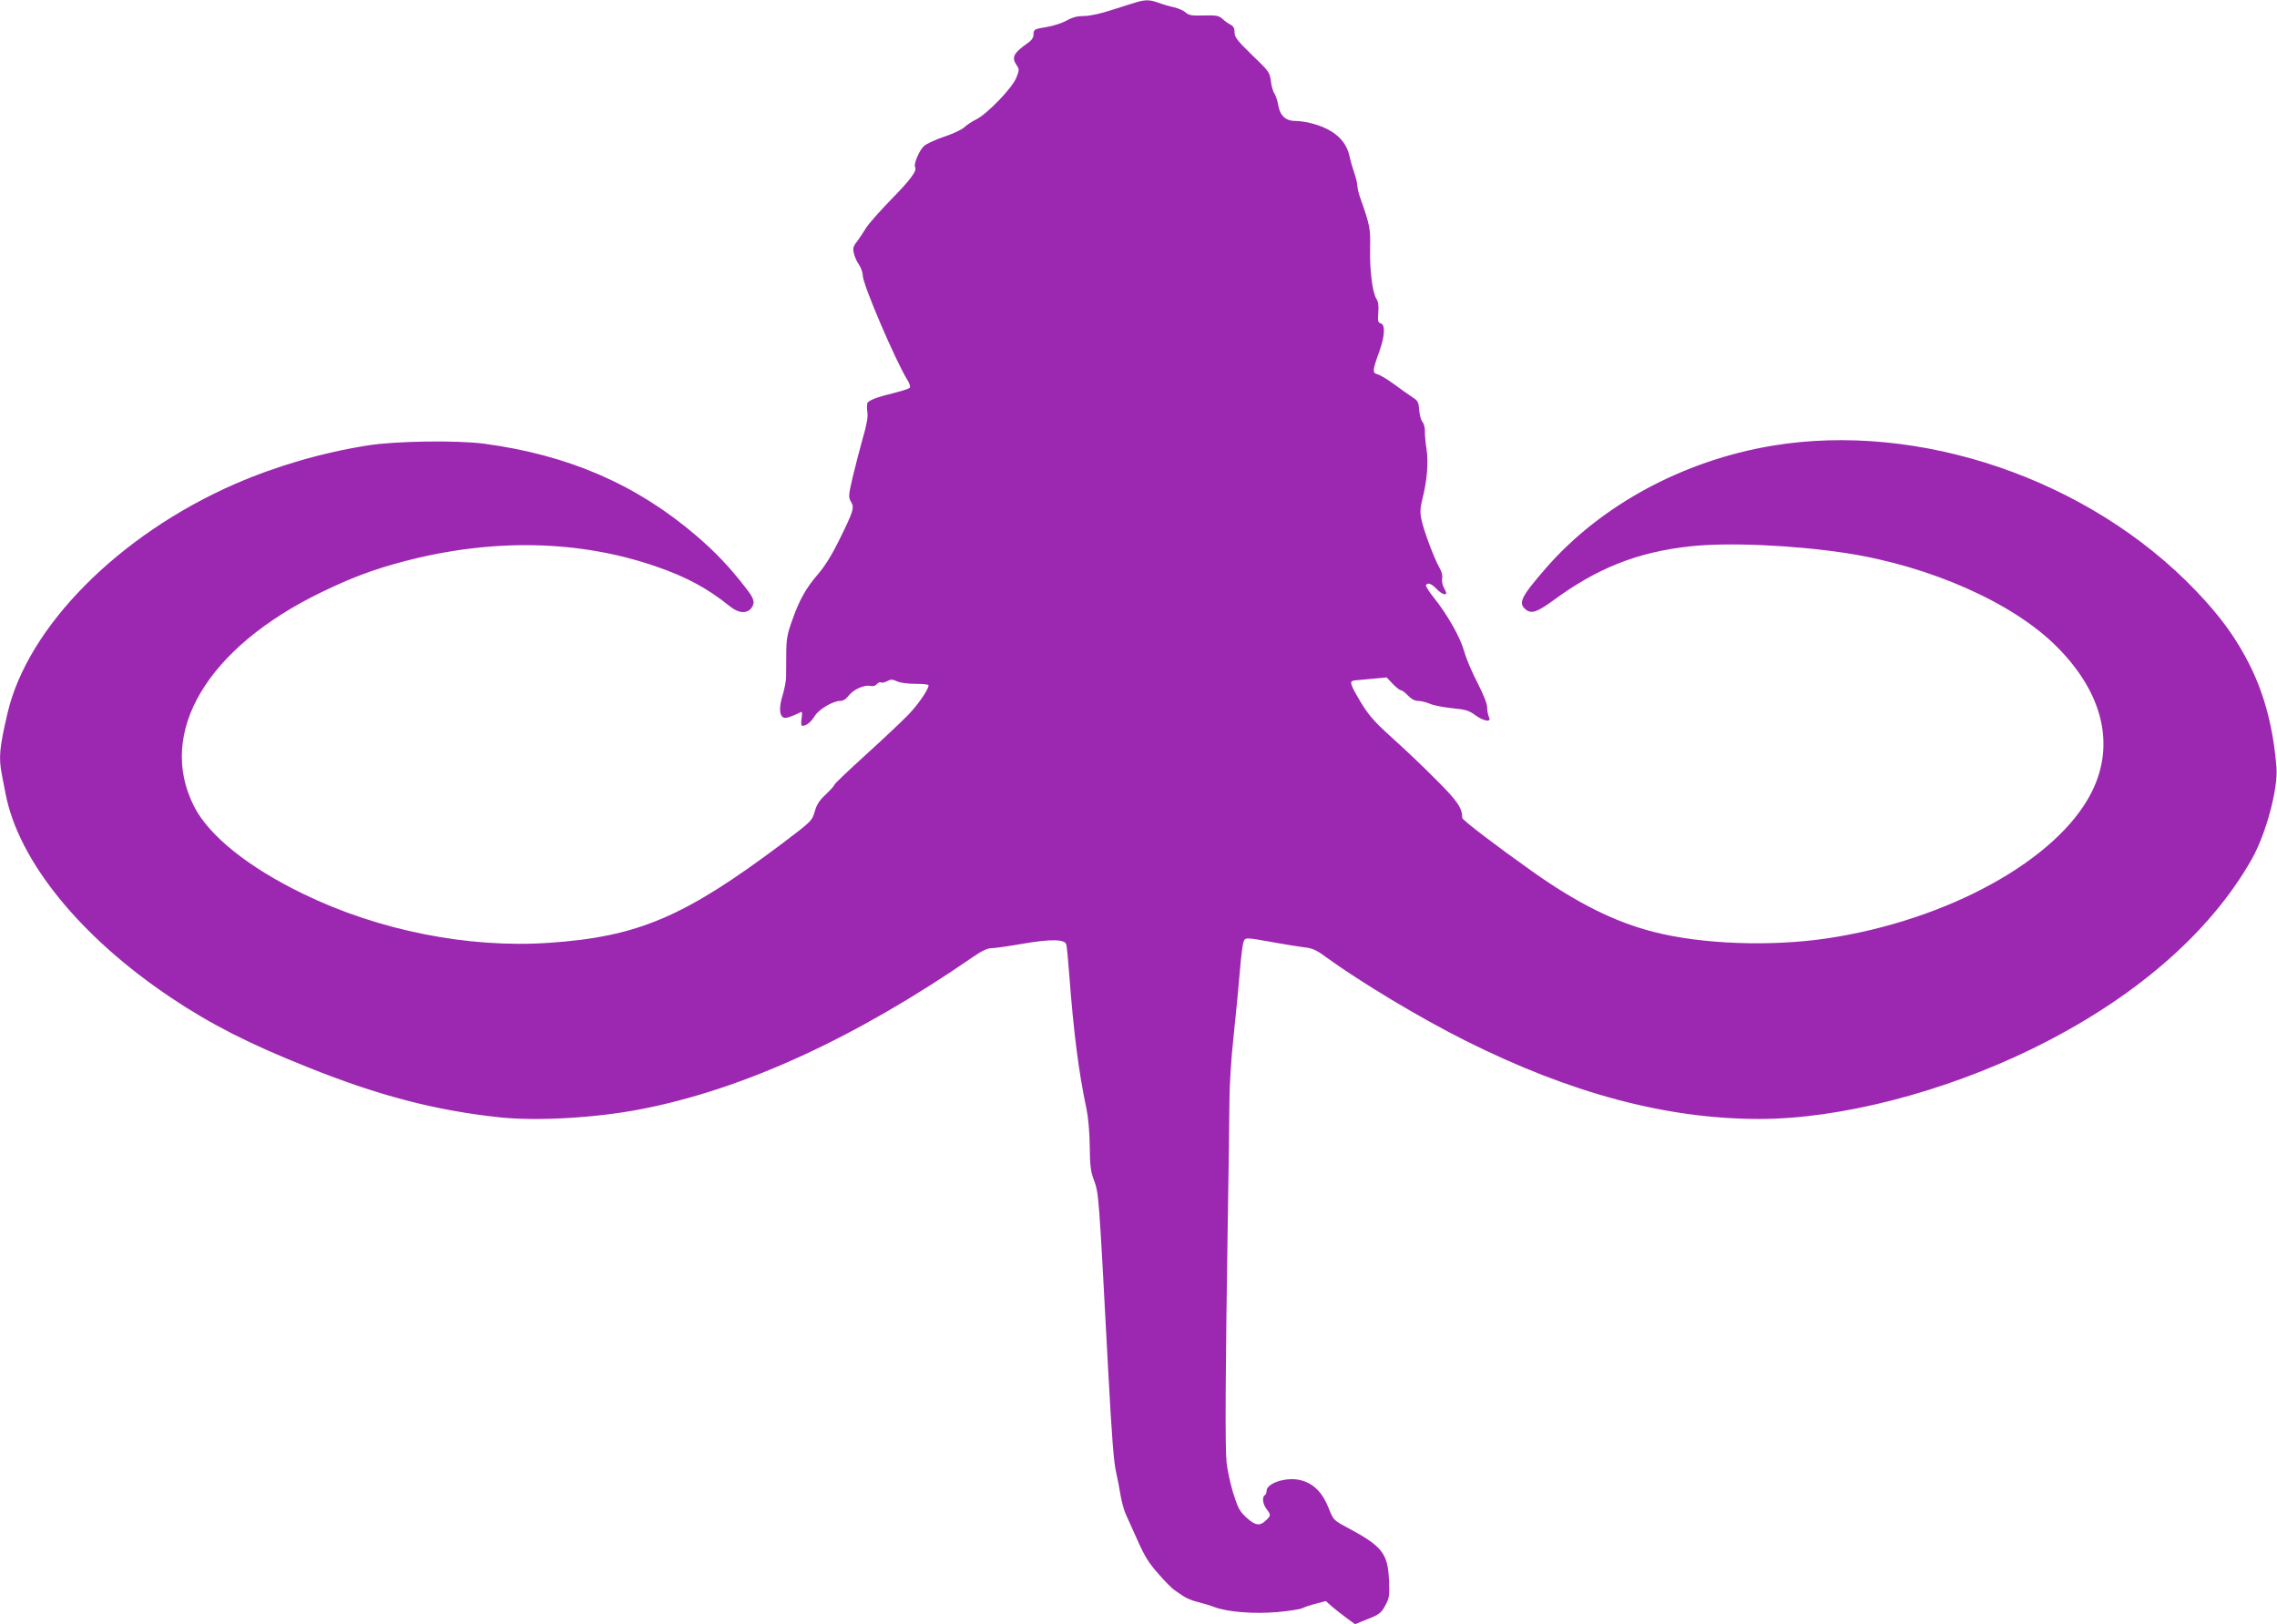 <?xml version="1.0" standalone="no"?>
<!DOCTYPE svg PUBLIC "-//W3C//DTD SVG 20010904//EN"
 "http://www.w3.org/TR/2001/REC-SVG-20010904/DTD/svg10.dtd">
<svg version="1.0" xmlns="http://www.w3.org/2000/svg"
 width="1280pt" height="913pt" viewBox="0 0 1280 913"
 preserveAspectRatio="xMidYMid meet">
<g transform="translate(0,913) scale(0.1,-0.1)"
fill="#9c27b0" stroke="none">
<path d="M6390 9118 c-19 -6 -82 -25 -140 -44 -63 -21 -125 -34 -156 -34 -37
0 -65 -7 -97 -25 -25 -14 -74 -30 -108 -36 -76 -12 -79 -14 -79 -44 0 -14 -10
-31 -26 -42 -88 -62 -100 -85 -68 -131 14 -21 14 -26 -2 -67 -21 -57 -162
-203 -224 -235 -25 -12 -56 -33 -70 -46 -14 -13 -65 -37 -114 -53 -48 -16 -99
-40 -112 -52 -27 -25 -59 -102 -50 -118 13 -20 -26 -72 -137 -185 -61 -63
-123 -133 -137 -155 -14 -23 -37 -58 -51 -77 -23 -28 -26 -40 -19 -68 4 -19
17 -48 29 -64 11 -17 21 -44 21 -61 0 -49 183 -477 252 -589 12 -19 17 -37 12
-42 -5 -5 -38 -16 -74 -25 -109 -27 -158 -45 -164 -61 -3 -9 -3 -32 0 -52 4
-26 -4 -70 -25 -142 -16 -58 -42 -156 -57 -219 -25 -107 -25 -116 -10 -142 20
-33 14 -52 -70 -222 -38 -77 -78 -141 -116 -185 -68 -79 -105 -145 -147 -265
-26 -74 -31 -104 -31 -180 0 -51 -1 -110 -1 -132 0 -22 -9 -69 -20 -105 -21
-68 -18 -114 7 -124 13 -5 40 4 98 32 5 3 6 -13 2 -37 -4 -27 -2 -41 5 -41 22
0 48 21 69 55 24 39 103 85 144 85 16 0 33 11 47 30 26 34 90 63 123 54 14 -3
27 1 35 10 7 9 18 13 23 10 5 -4 21 0 35 7 20 11 29 11 56 -1 19 -9 62 -14
105 -14 39 0 72 -3 72 -8 0 -23 -59 -109 -114 -166 -34 -35 -141 -136 -238
-224 -98 -89 -178 -165 -178 -170 0 -5 -21 -28 -47 -53 -36 -33 -52 -57 -63
-97 -15 -52 -18 -55 -182 -179 -551 -414 -812 -525 -1313 -559 -453 -31 -959
70 -1380 275 -310 150 -531 328 -614 492 -211 415 73 892 714 1203 171 83 296
130 468 175 496 130 985 120 1417 -30 171 -59 287 -122 414 -224 49 -40 98
-42 122 -6 20 31 13 51 -39 117 -87 112 -166 195 -272 286 -337 289 -721 455
-1195 518 -152 20 -500 15 -653 -10 -259 -41 -515 -116 -747 -217 -652 -285
-1165 -802 -1278 -1289 -45 -193 -50 -248 -32 -342 6 -29 15 -78 21 -108 72
-378 419 -806 930 -1148 224 -150 442 -261 769 -391 400 -161 722 -244 1080
-282 211 -22 541 -3 793 46 578 112 1204 399 1870 858 46 32 79 47 100 47 18
0 97 11 176 25 157 27 237 26 245 -4 3 -9 10 -81 16 -161 25 -331 53 -554 98
-765 10 -49 17 -131 18 -210 1 -107 5 -141 24 -190 27 -76 26 -58 80 -1075 20
-369 31 -515 45 -570 7 -30 18 -86 24 -125 7 -38 20 -88 31 -110 10 -22 40
-89 67 -149 38 -85 62 -124 115 -183 36 -42 77 -83 91 -92 13 -9 36 -24 50
-34 14 -10 50 -25 79 -32 29 -7 72 -20 95 -29 76 -28 221 -39 353 -28 66 6
128 16 139 21 11 6 45 18 77 26 l57 15 37 -33 c21 -17 58 -47 82 -64 l45 -33
62 25 c77 30 87 38 113 89 18 35 20 53 16 136 -7 150 -39 189 -238 295 -74 40
-75 41 -102 110 -35 87 -86 138 -159 155 -78 19 -189 -17 -189 -61 0 -10 -4
-21 -10 -24 -17 -10 -11 -51 10 -78 25 -32 25 -37 -4 -64 -34 -33 -60 -29
-110 17 -38 35 -47 53 -74 138 -16 53 -33 131 -37 172 -9 89 -6 527 6 1295 5
308 10 632 10 720 0 98 9 247 24 385 13 124 29 287 35 363 6 75 15 148 20 161
10 28 7 28 185 -4 55 -10 125 -21 156 -25 46 -5 69 -15 120 -53 202 -146 526
-341 789 -473 592 -296 1129 -439 1650 -439 454 0 1034 150 1535 395 570 279
997 649 1233 1065 80 142 148 394 139 515 -17 216 -65 404 -147 570 -76 153
-165 277 -304 422 -600 629 -1557 956 -2386 817 -500 -84 -963 -335 -1270
-688 -140 -161 -158 -197 -112 -233 31 -25 64 -13 151 50 249 184 477 274 773
306 210 23 580 7 875 -38 475 -73 942 -281 1186 -527 260 -261 329 -553 194
-819 -191 -378 -808 -719 -1487 -820 -316 -47 -703 -33 -972 36 -218 55 -433
162 -685 341 -206 146 -393 289 -393 300 0 56 -26 94 -143 211 -67 68 -176
172 -242 231 -122 110 -148 141 -212 254 -36 65 -37 76 0 78 12 1 56 5 97 9
l75 7 34 -36 c19 -20 40 -36 46 -36 6 0 24 -13 40 -30 19 -20 39 -30 57 -30
16 0 45 -7 66 -16 20 -9 77 -20 125 -25 75 -7 95 -13 130 -39 48 -35 94 -42
77 -11 -5 11 -10 35 -10 54 0 21 -20 71 -54 138 -30 57 -64 137 -75 177 -22
79 -94 207 -172 304 -27 33 -46 65 -43 69 10 16 30 9 59 -21 27 -28 55 -40 55
-22 -1 4 -7 18 -15 32 -7 14 -11 36 -8 50 3 16 -3 39 -16 60 -29 51 -90 213
-101 272 -8 38 -6 65 5 109 27 105 36 210 24 285 -6 38 -10 84 -9 103 0 18 -6
41 -14 50 -8 9 -16 38 -18 66 -3 44 -7 52 -38 72 -19 13 -66 45 -103 73 -38
28 -80 53 -94 56 -29 8 -28 21 11 129 31 86 34 150 8 157 -16 5 -18 13 -14 60
3 38 0 63 -11 79 -22 36 -38 161 -35 284 2 112 0 126 -58 290 -8 23 -14 52
-14 65 -1 14 -8 43 -16 65 -8 22 -21 66 -28 98 -20 90 -90 151 -211 183 -27 8
-69 14 -93 14 -55 0 -87 30 -97 91 -4 24 -14 53 -21 64 -8 10 -17 42 -20 70
-6 48 -11 55 -105 145 -84 82 -99 101 -99 128 0 22 -6 35 -22 43 -13 6 -34 21
-46 33 -21 18 -34 21 -105 19 -68 -2 -85 1 -102 17 -11 10 -40 23 -65 29 -25
5 -65 17 -89 26 -49 17 -70 17 -121 3z"/>
</g>
</svg>
